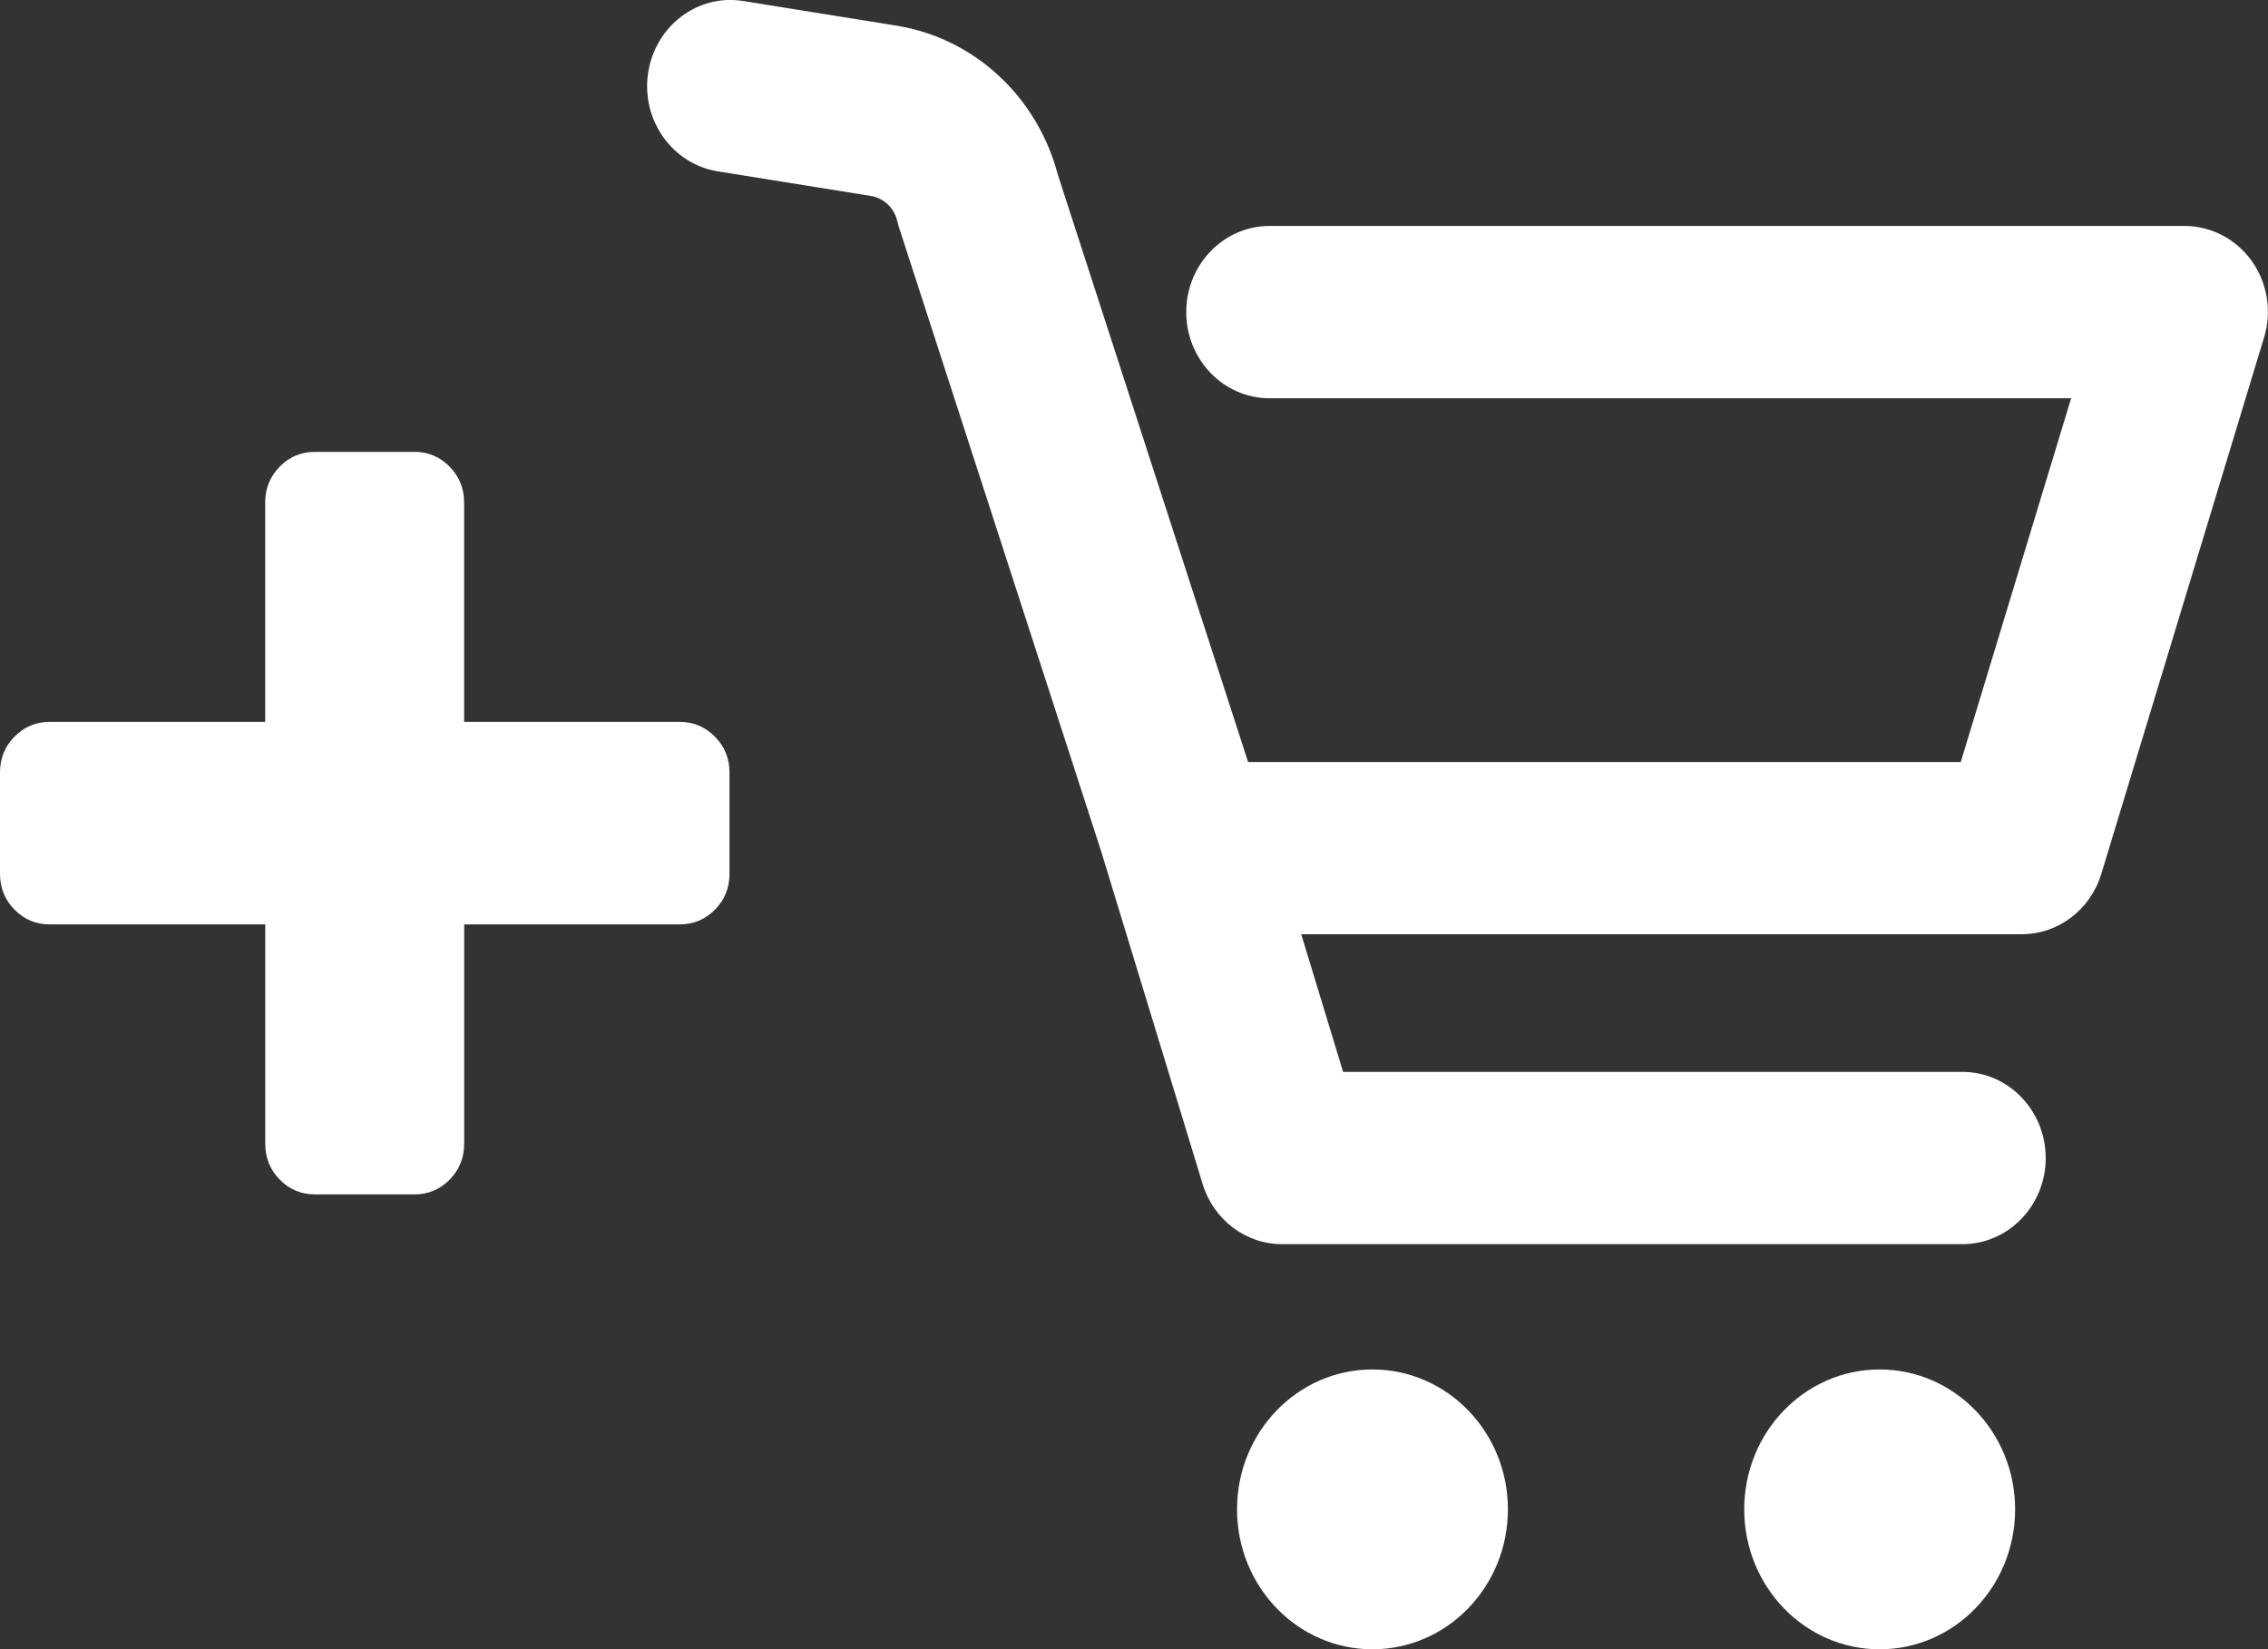 <?xml version="1.0" encoding="utf-8"?>
<!-- Generator: Adobe Illustrator 16.2.0, SVG Export Plug-In . SVG Version: 6.00 Build 0)  -->
<svg version="1.2" baseProfile="tiny" id="Warstwa_1"
	 xmlns="http://www.w3.org/2000/svg" xmlns:xlink="http://www.w3.org/1999/xlink" x="0px" y="0px" width="32.996px" height="24px"
	 viewBox="0 0 32.996 24" xml:space="preserve">
<rect x="0" y="0" width="32.996" height="24" fill="#333333" stroke="none"/>
<g>
	<path fill="#FFFFFF" d="M32.761,3.8c-0.229-0.322-0.592-0.512-0.978-0.512H18.47c-0.669,0-1.212,0.562-1.212,1.253
		c0,0.693,0.543,1.254,1.212,1.254h11.662l-1.606,5.293H18.158l-2.766-8.54c-0.3-1.142-1.217-1.993-2.351-2.175l-2.227-0.358
		c-0.662-0.109-1.281,0.362-1.385,1.046c-0.103,0.684,0.351,1.325,1.012,1.432l2.227,0.358c0.188,0.03,0.339,0.172,0.385,0.362
		c0.007,0.031,0.016,0.062,0.025,0.092l2.942,9.082l1.476,4.84c0.158,0.521,0.627,0.877,1.156,0.877h9.898
		c0.669,0,1.212-0.562,1.212-1.253c0-0.692-0.543-1.254-1.212-1.254h-9.01l-0.609-2.003h10.483c0.53,0,0.998-0.356,1.157-0.878
		l2.366-7.8C33.056,4.537,32.989,4.121,32.761,3.8z M19.967,19.927c-1.088,0-1.97,0.911-1.97,2.035c0,1.125,0.882,2.037,1.97,2.037
		s1.971-0.912,1.971-2.037C21.938,20.838,21.055,19.927,19.967,19.927z M27.346,19.927c-1.088,0-1.97,0.911-1.97,2.035
		c0,1.125,0.882,2.037,1.97,2.037c1.089,0,1.971-0.912,1.971-2.037C29.316,20.838,28.435,19.927,27.346,19.927z M9.888,10.504H6.752
		V7.312c0-0.205-0.07-0.378-0.211-0.522C6.4,6.647,6.229,6.575,6.029,6.575H4.582c-0.201,0-0.372,0.072-0.513,0.215
		C3.929,6.934,3.858,7.107,3.858,7.312v3.192H0.724c-0.201,0-0.372,0.072-0.513,0.215S0,11.036,0,11.241v1.474
		c0,0.204,0.07,0.379,0.211,0.521c0.141,0.144,0.312,0.215,0.513,0.215h3.135v3.192c0,0.204,0.07,0.378,0.211,0.522
		c0.141,0.143,0.312,0.215,0.513,0.215h1.447c0.2,0,0.371-0.072,0.512-0.215c0.141-0.145,0.211-0.318,0.211-0.522v-3.192h3.136
		c0.201,0,0.372-0.072,0.513-0.215c0.141-0.143,0.211-0.317,0.211-0.521v-1.474c0-0.205-0.07-0.378-0.211-0.521
		S10.089,10.504,9.888,10.504z"/>
</g>
<g>
</g>
<g>
</g>
<g>
</g>
<g>
</g>
<g>
</g>
<g>
</g>
<g>
</g>
<g>
</g>
<g>
</g>
<g>
</g>
<g>
</g>
<g>
</g>
<g>
</g>
<g>
</g>
<g>
</g>
</svg>
